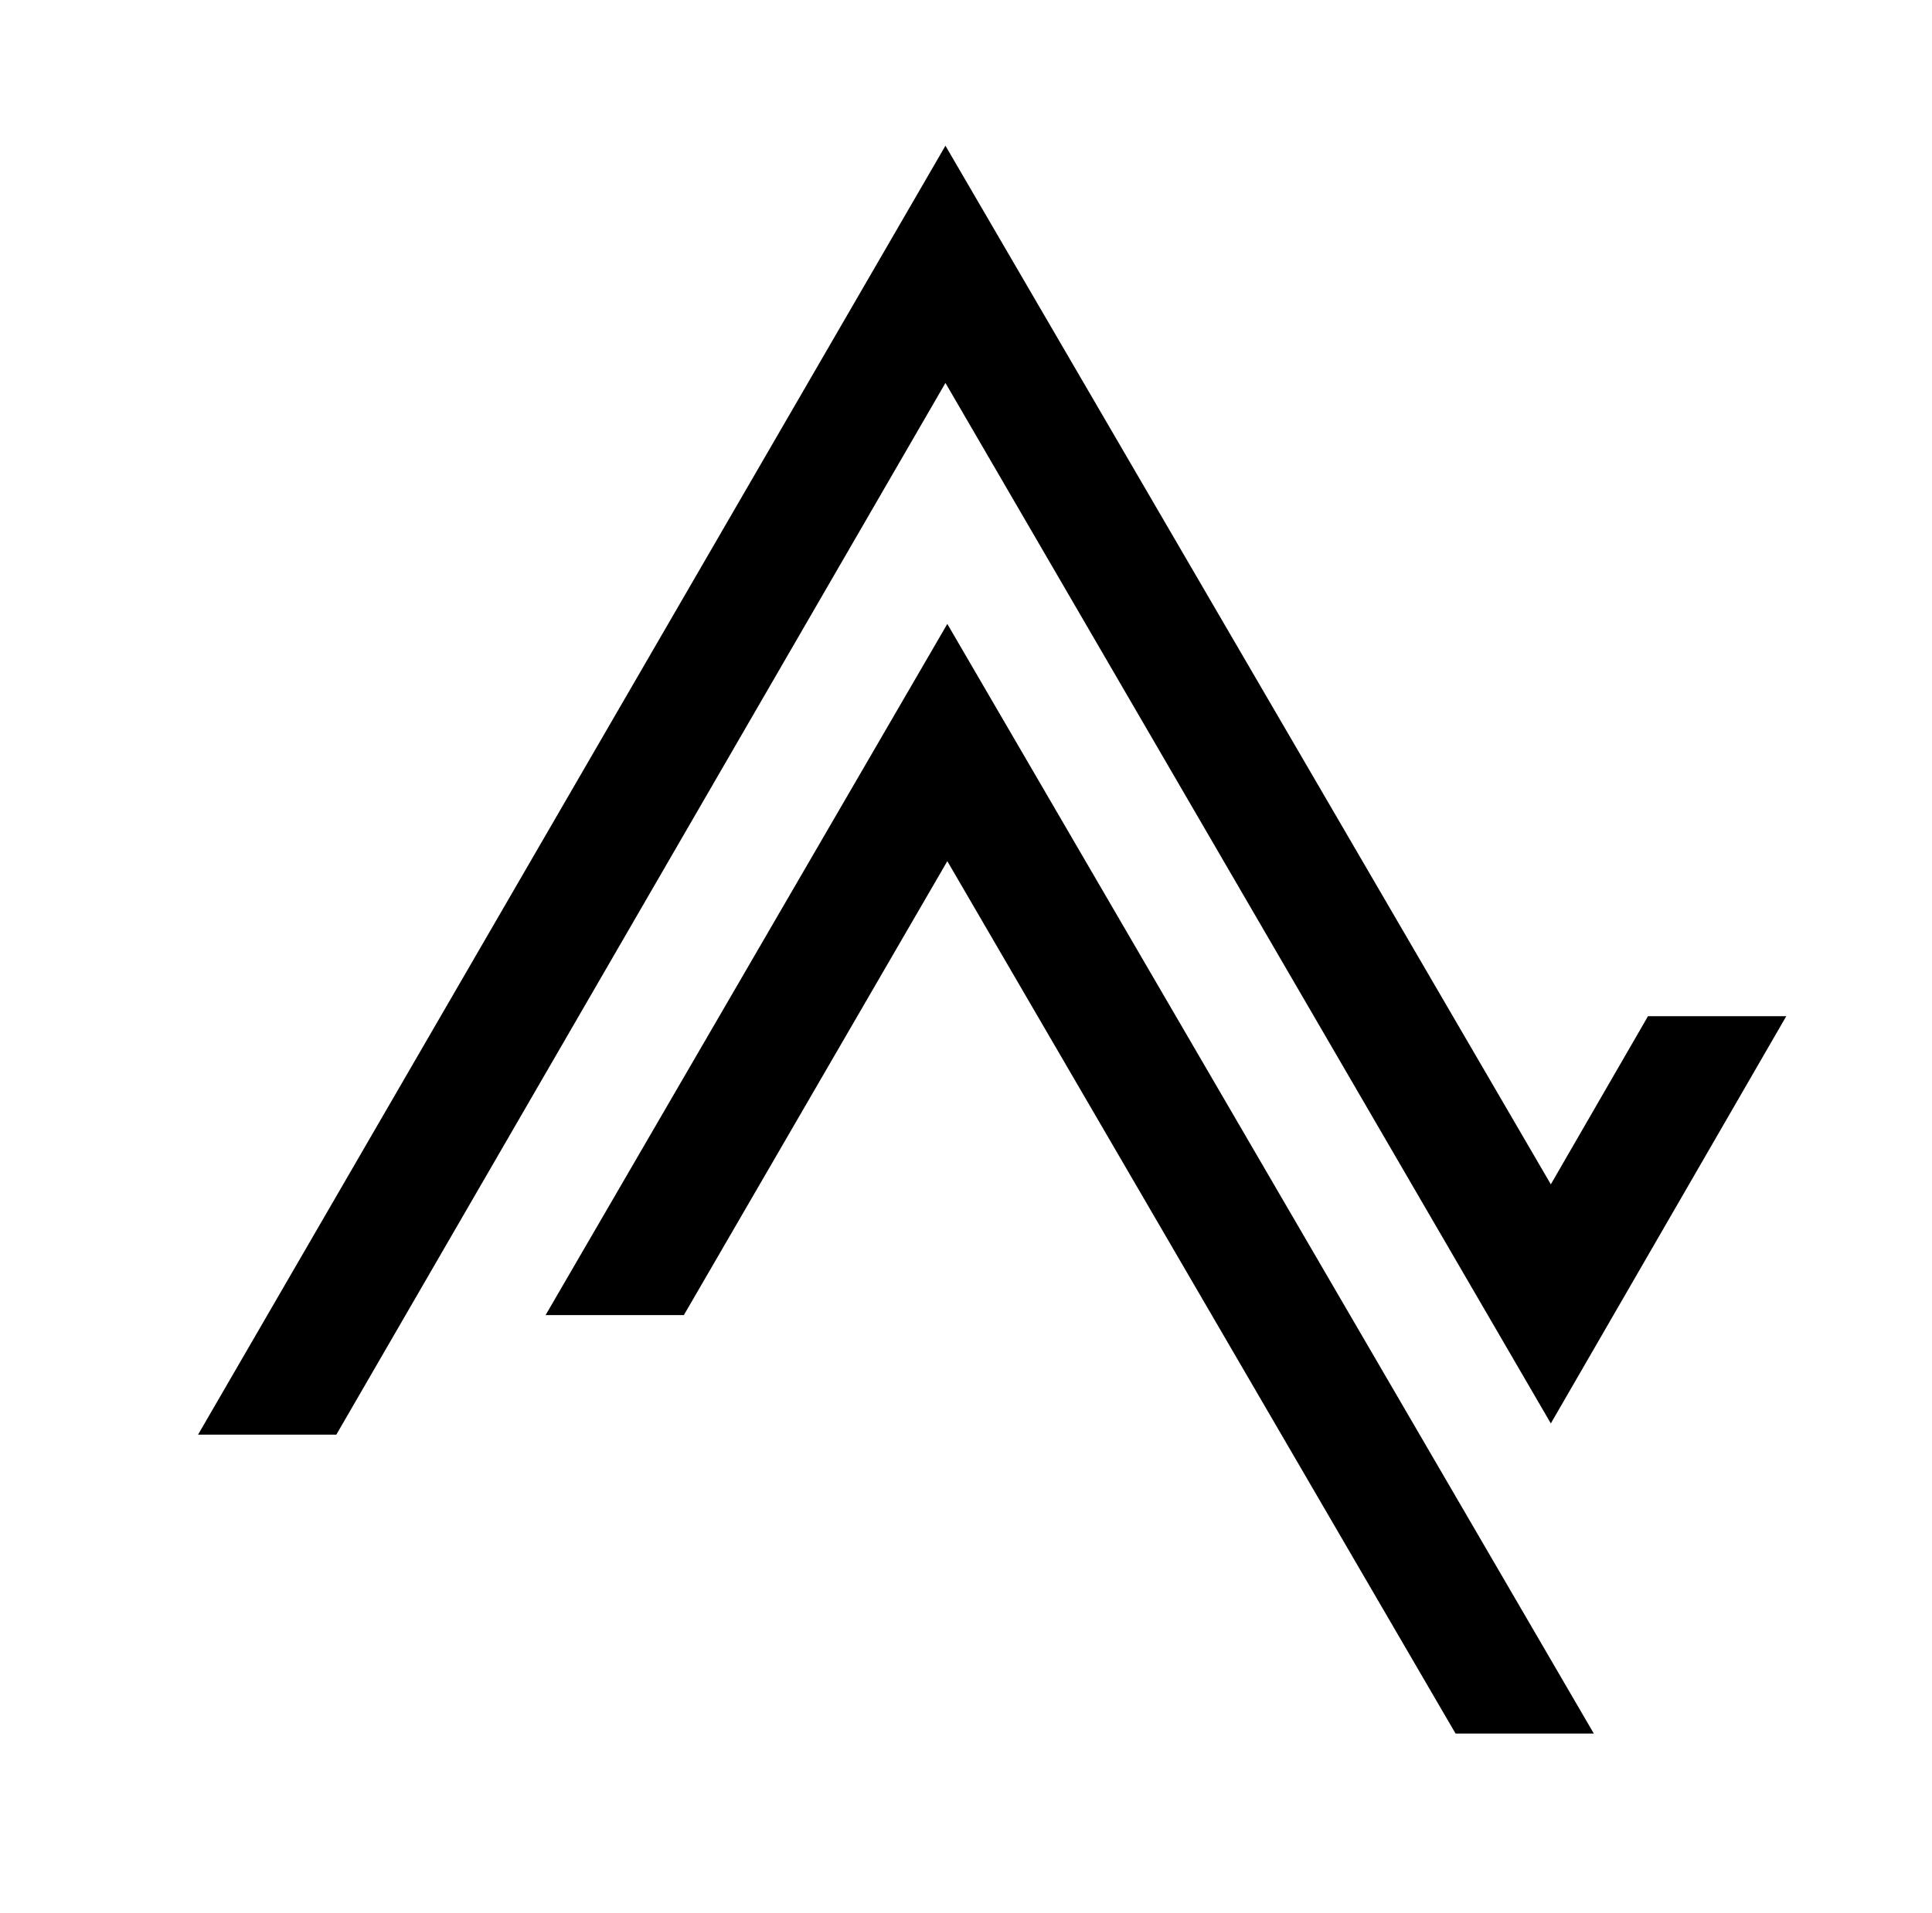 <?xml version="1.0" standalone="no"?>
<!DOCTYPE svg PUBLIC "-//W3C//DTD SVG 1.1//EN" "http://www.w3.org/Graphics/SVG/1.1/DTD/svg11.dtd" >
<svg xmlns="http://www.w3.org/2000/svg" xmlns:xlink="http://www.w3.org/1999/xlink" version="1.1" viewBox="-10 0 1034 1024">
   <path fill="currentColor"
d="M496 78l-400 690h74l326 -563l324 557l126 -218h-74l-52 90zM497 334l-215 370h74l141 -243l272 467h74z" />
</svg>
